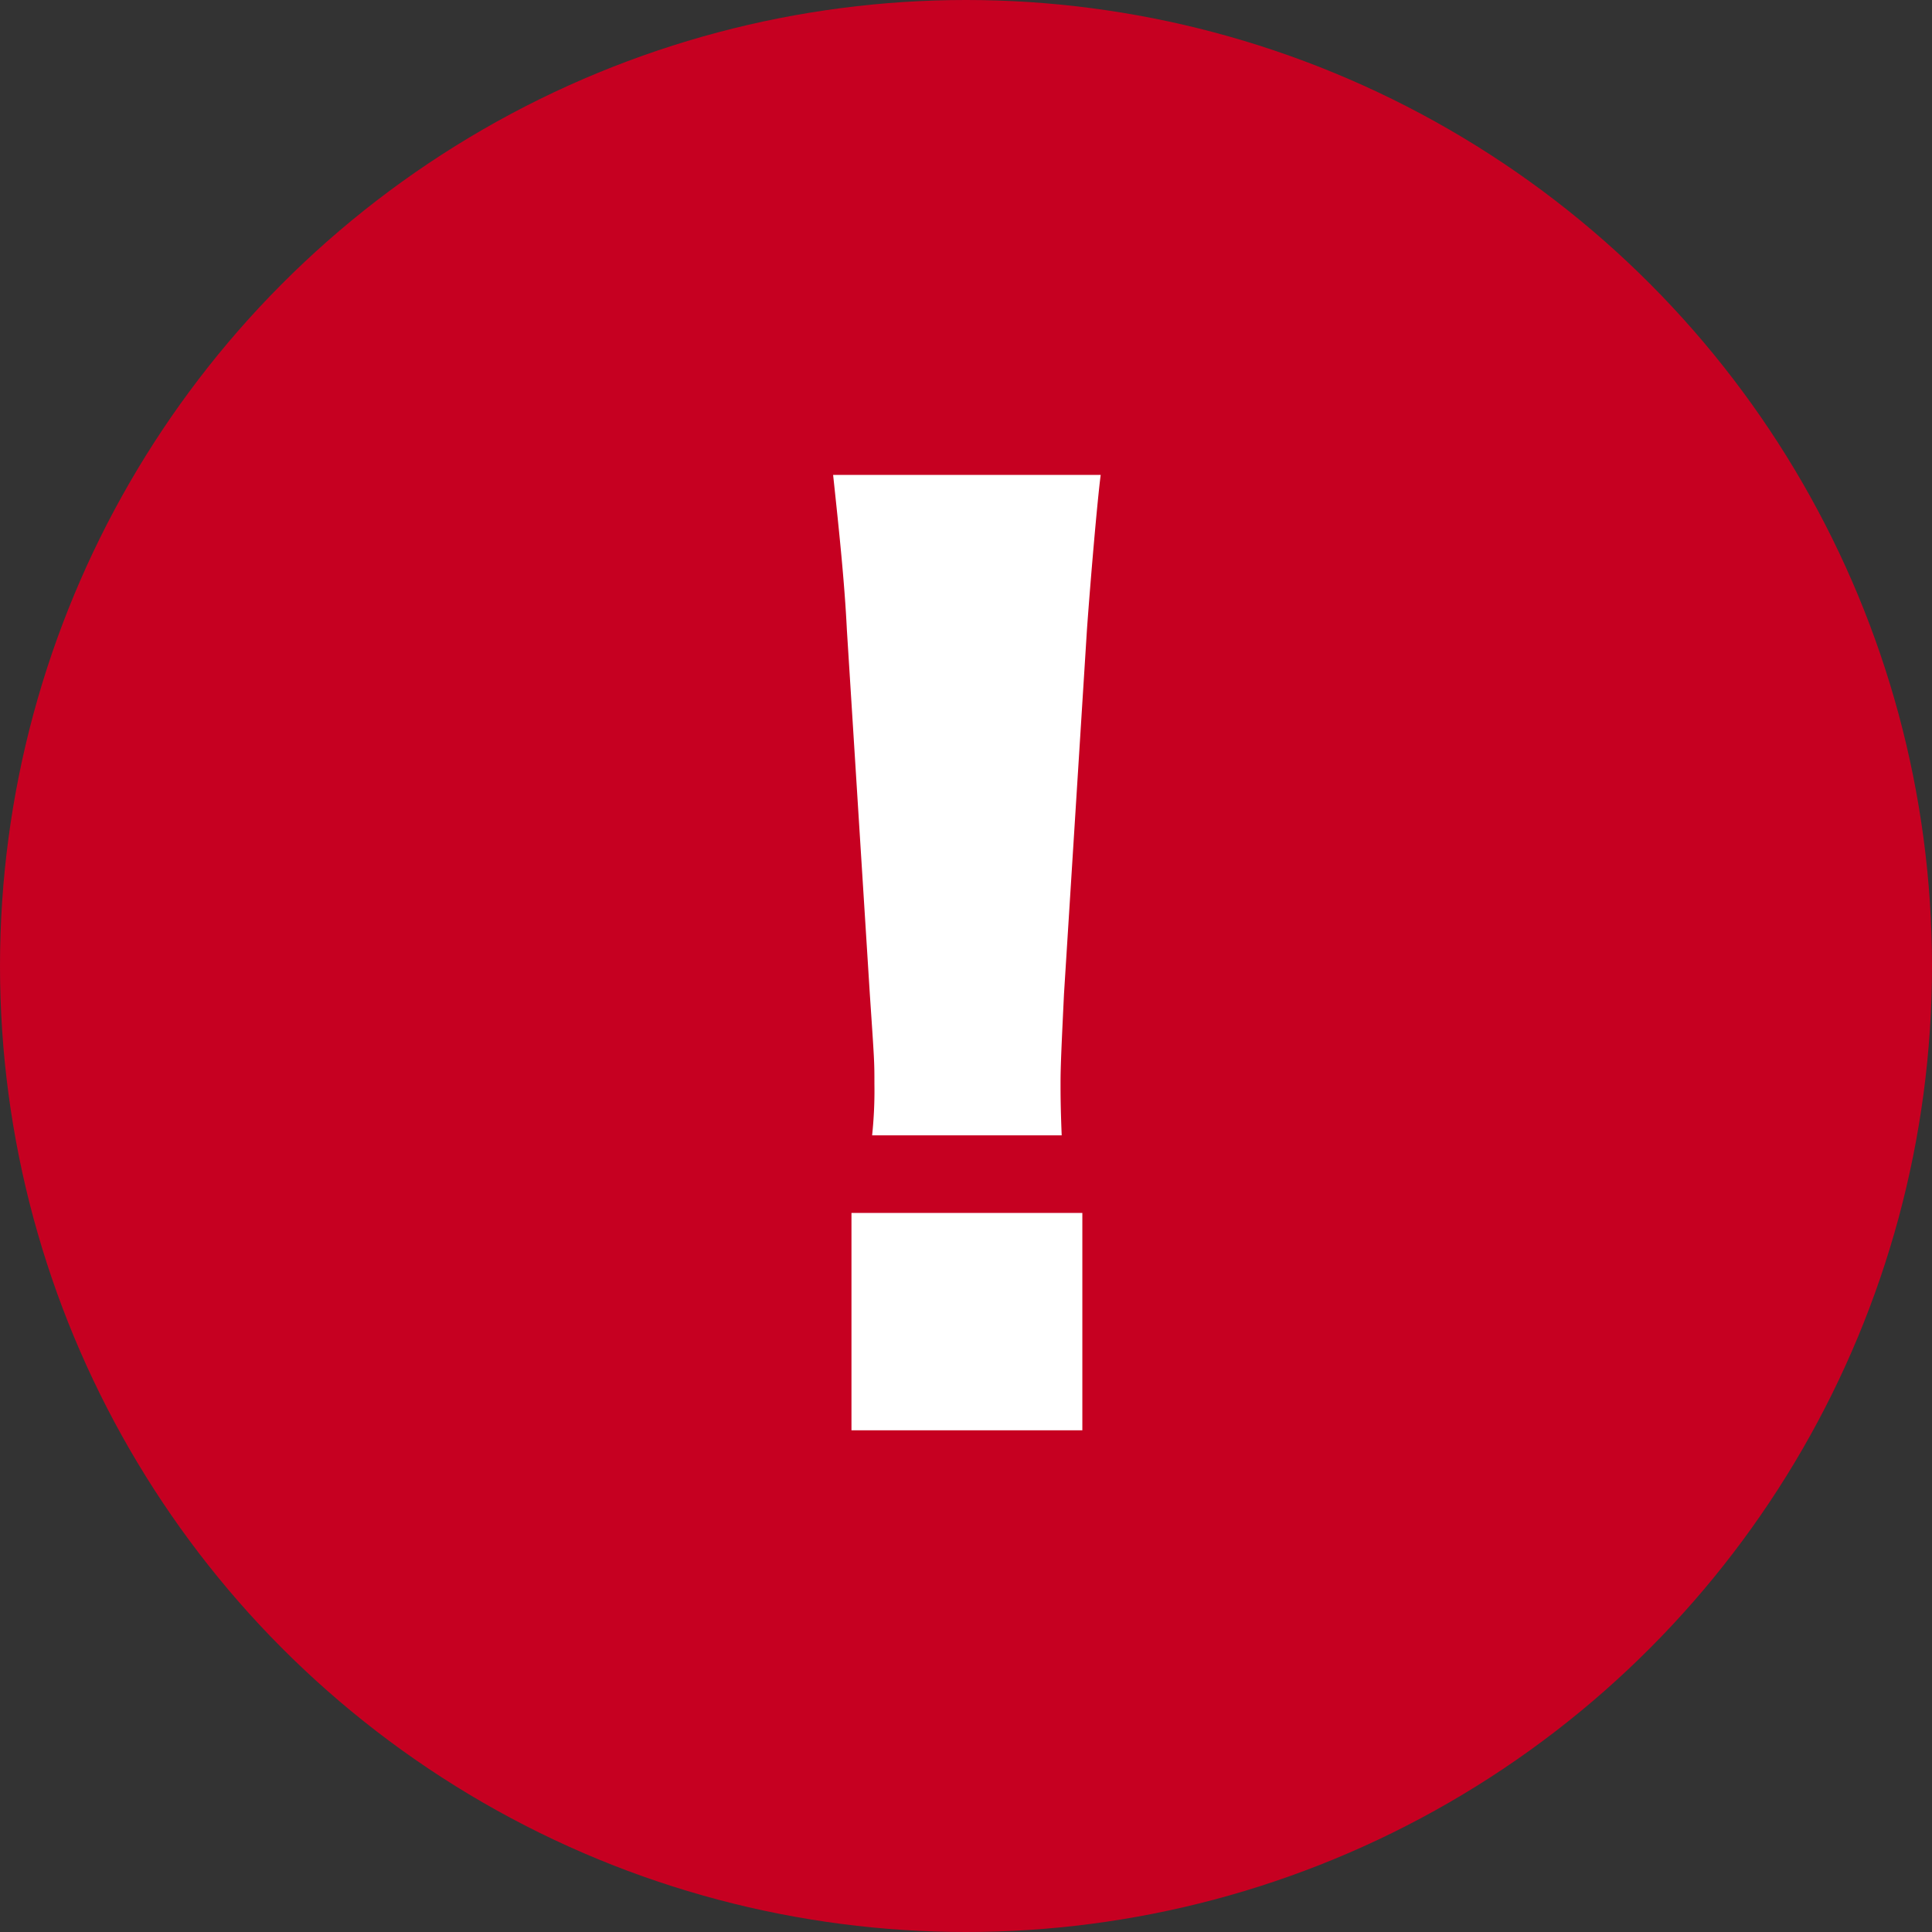<svg xmlns="http://www.w3.org/2000/svg" width="32" height="32" viewBox="0 0 32 32">
  <rect x="0" y="0" width="32" height="32" fill="#333333" stroke="none"/>
  <g id="グループ_71" data-name="グループ 71" transform="translate(-775 -2957)">
    <circle id="楕円形_12" data-name="楕円形 12" cx="16" cy="16" r="16" transform="translate(775 2957)" fill="#c60021"/>
    <path id="パス_63" data-name="パス 63" d="M11.063-4.185c-.019-.476-.019-.685-.019-.875,0-.285.019-.666.057-1.465l.38-6.031c.057-.8.171-2.131.228-2.568H7.277c.1.932.19,1.788.228,2.568l.38,6.031c.076,1.122.076,1.122.076,1.484a7.042,7.042,0,0,1-.038.856ZM11.405.7v-3.6H7.581V.7Z" transform="translate(781.522 2979.99)" fill="#fff"/>
  </g>
</svg>
